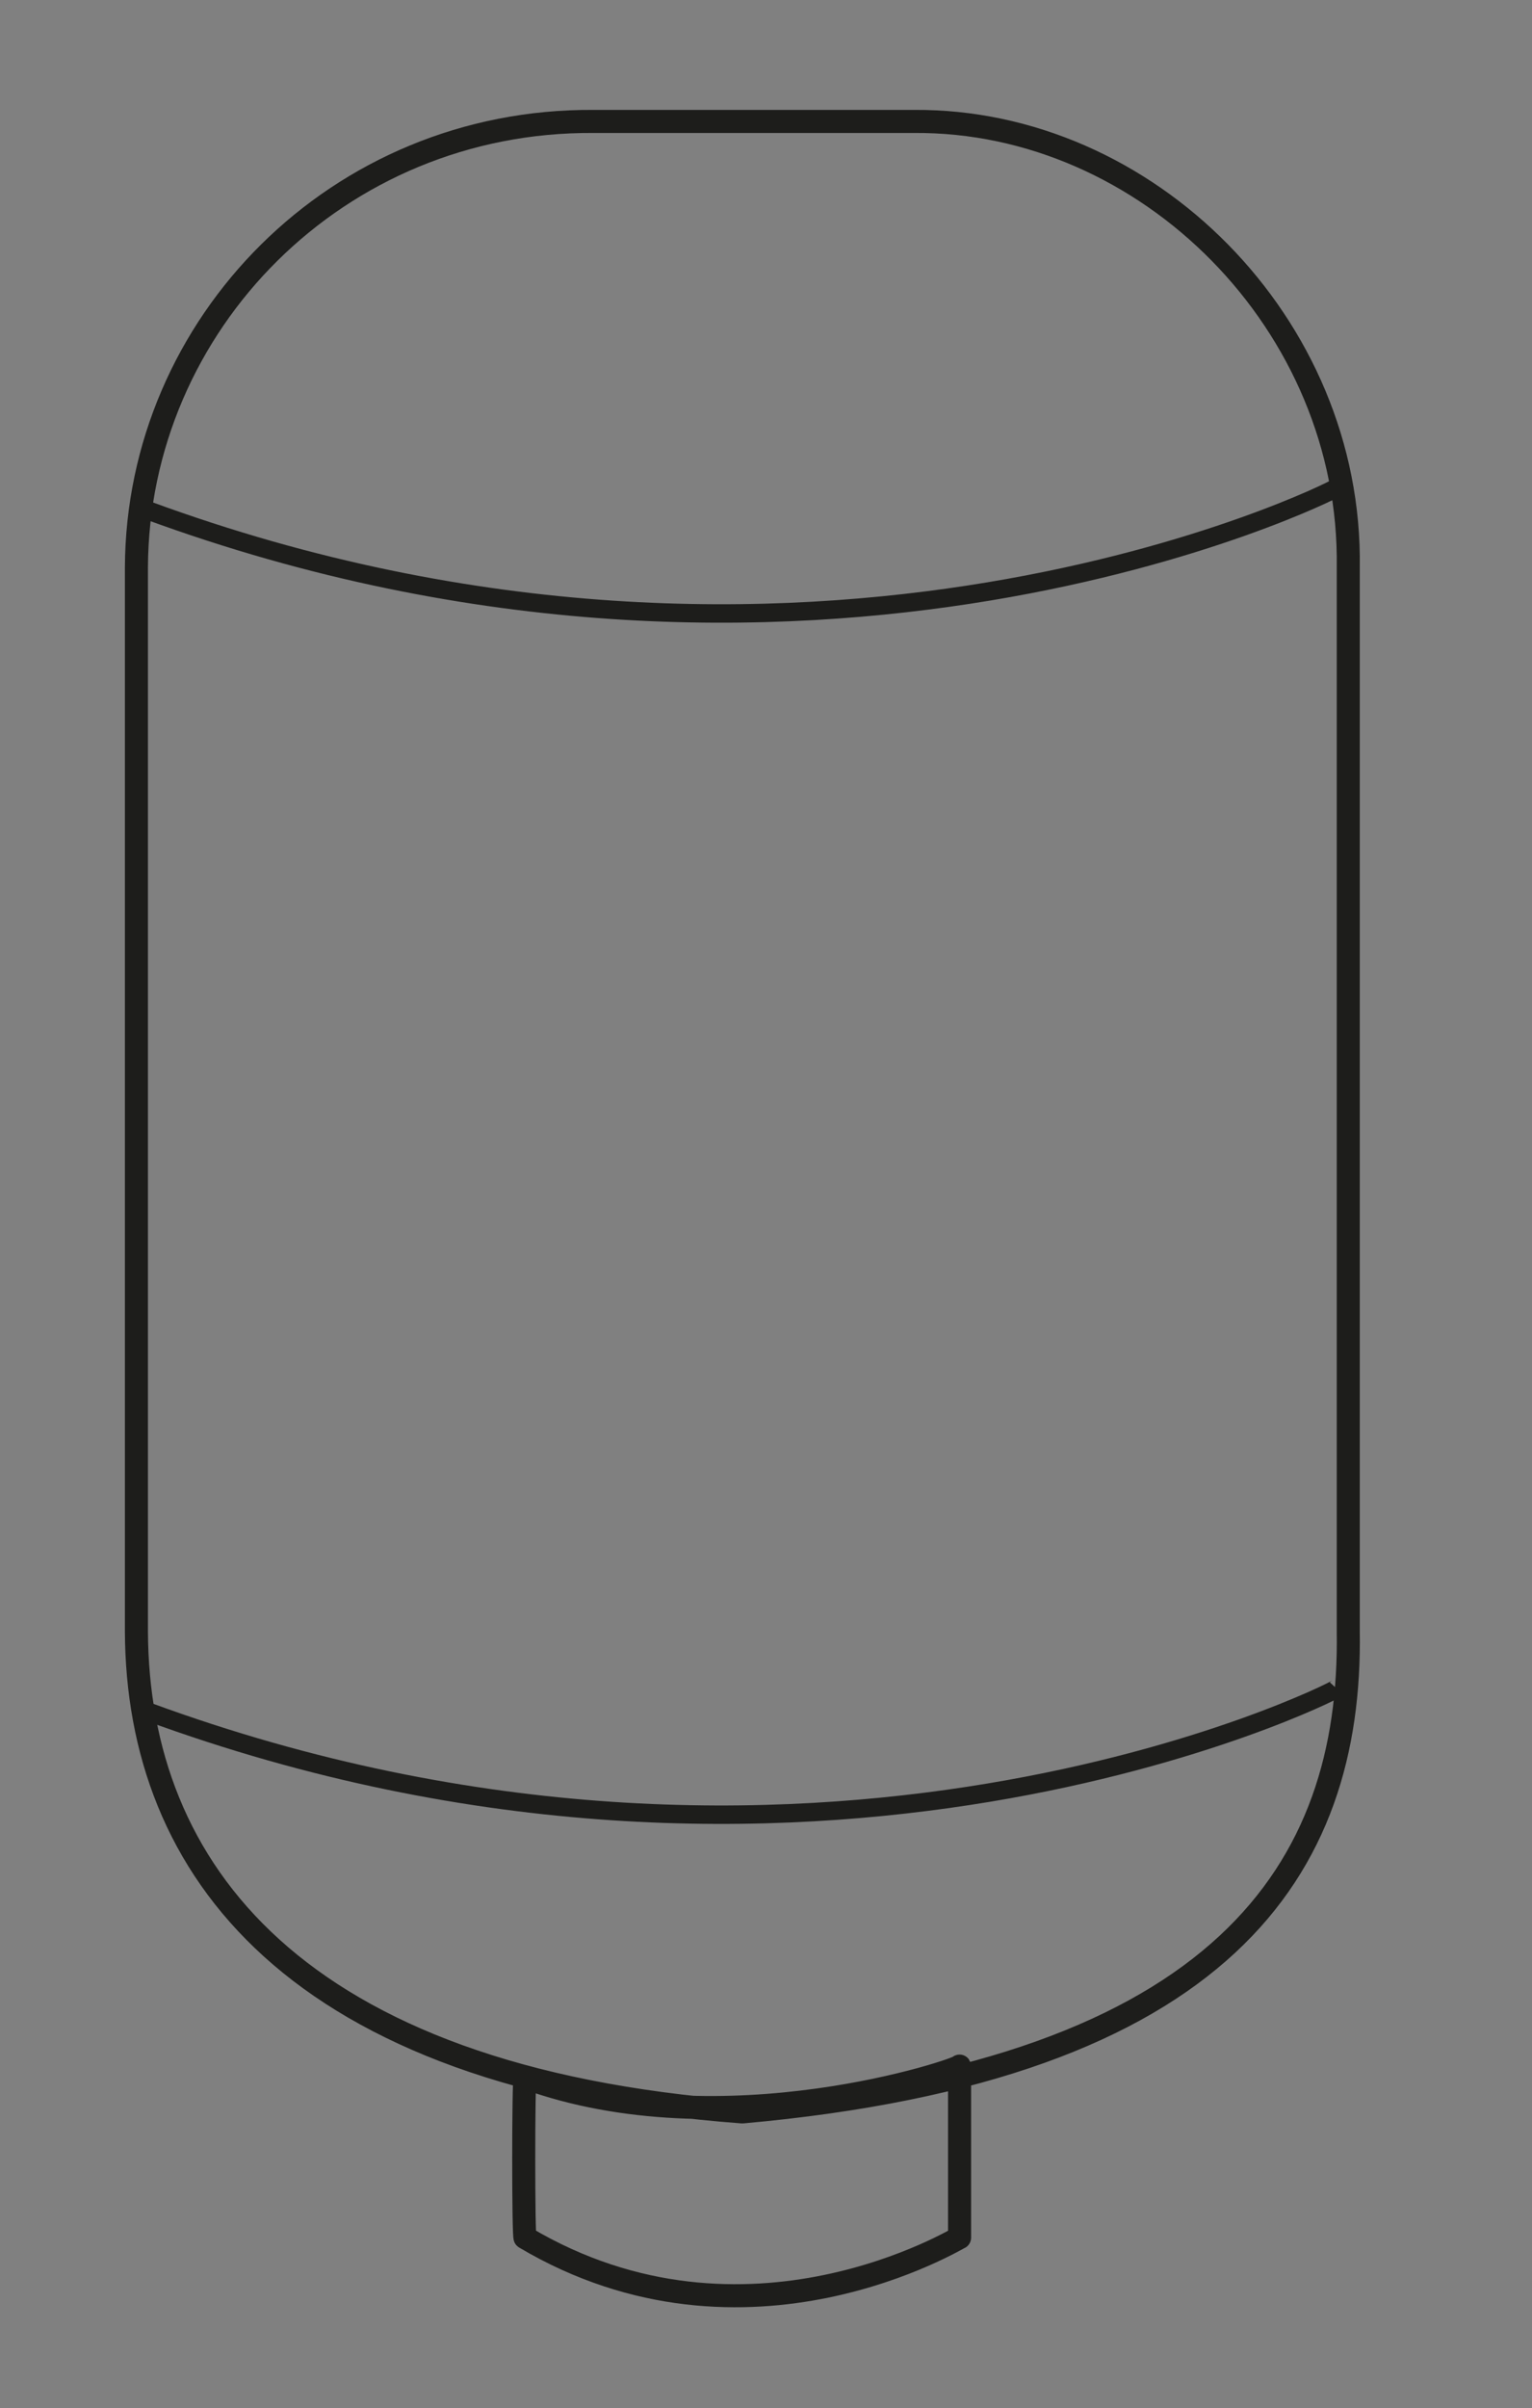 <?xml version="1.0" encoding="utf-8"?>
<!-- Generator: Adobe Illustrator 15.0.0, SVG Export Plug-In . SVG Version: 6.00 Build 0)  -->
<!DOCTYPE svg PUBLIC "-//W3C//DTD SVG 1.1//EN" "http://www.w3.org/Graphics/SVG/1.1/DTD/svg11.dtd">
<svg version="1.1" id="Calque_1" xmlns="http://www.w3.org/2000/svg" xmlns:xlink="http://www.w3.org/1999/xlink" x="0px" y="0px"
	 width="49.86px" height="78.33px" viewBox="23.51 10.5 49.86 78.33" style="enable-background:new 23.51 10.5 49.86 78.33;"
	 xml:space="preserve">
<rect x="23.51" y="10.5" width="49.86" height="78.33" fill="#808080" stroke="none"/>
<style type="text/css">
<![CDATA[
	.st0{fill:none;stroke:#1D1D1B;stroke-width:0.27;stroke-miterlimit:3.864;}
	.st1{fill:none;stroke:#1D1D1B;stroke-width:0.3;stroke-miterlimit:3.864;}
	.st2{fill:#1D1D1B;}
	.st3{clip-path:url(#SVGID_4_);fill:none;stroke:#1D1D1B;stroke-width:0.3;stroke-miterlimit:3.864;}
	.st4{clip-path:url(#SVGID_2_);fill:#1D1D1B;}
	.st5{fill:#FFFFFF;}
	.st6{fill:none;stroke:#1D1D1B;stroke-width:0.6;stroke-miterlimit:3.864;}
	.st7{fill:none;stroke:#1D1D1B;stroke-width:0.75;stroke-linejoin:round;stroke-miterlimit:3.864;}
	.st8{fill:none;stroke:#1D1D1B;stroke-width:0.54;stroke-miterlimit:3.864;}
]]>
</style>
<path class="st7" d="M27.73-108.19c0.15-5.38,4.95-9.94,11.18-9.96c6,0.03,10.8,4.58,10.83,9.96c-0.03,5.73-4.83,10.29-10.83,10.29
	C32.68-97.9,27.87-102.45,27.73-108.19z"/>
<polygon class="st5" points="15.15,-103.69 15.15,-112.36 16.89,-112.36 17.59,-112.69 29.47,-112.69 29.47,-102.72 17.25,-102.72 
	16.89,-103.69 "/>
<polygon class="st7" points="15.15,-103.69 15.15,-112.36 16.89,-112.36 17.59,-112.69 29.47,-112.69 29.47,-102.72 17.25,-102.72 
	16.89,-103.69 "/>
<path class="st5" d="M43.1-114.94c0.35-0.24,1.37,0.03,2.1,0.64c0.44,0.72,0.58,1.79,0,1.93c-0.29,0.54-1.16,0.13-1.75-0.64
	C42.87-113.57,42.58-114.51,43.1-114.94z"/>
<path class="st8" d="M43.1-114.94c0.35-0.24,1.37,0.03,2.1,0.64c0.44,0.72,0.58,1.79,0,1.93c-0.29,0.54-1.16,0.13-1.75-0.64
	C42.87-113.57,42.58-114.51,43.1-114.94z"/>
<path class="st8" d="M16.89-112.04v8.68 M27.03-112.69v9.96 M25.28-112.69l1.05,9.96 M22.13-112.69l1.75,9.96 M18.99-112.69
	l1.75,9.96 M16.89-110.76l1.4,8.04 M34.02-86.01c-0.18-0.11,1.57-9.48,0-9.64c-1.49-1.31-8.47,5.52-8.39,5.46 M51.83-89.22
	c0.06-0.11-6.06-7.74-6.99-7.07c-2.27,0.54-2.27,9.78-2.1,9.64 M62.32-102.72c0.06,0.13-9.99-1.61-10.48-0.32
	c-1.25,1.66,6.03,8.09,5.94,8.03 M59.87-119.44c-0.12-0.03-8.85,5.6-8.04,6.75c0.49,1.66,10.1,1.93,10.13,1.93 M45.54-129.4
	c0.09-0.11-2.39,9.4-0.7,9.64c1.37,0.96,8.79-5.33,8.73-5.46 M27.38-127.47c-0.09-0.03,5.59,8.01,6.64,7.71
	c2.15-0.51,2.59-9.75,2.45-9.64"/>
<path class="st7" d="M179.36-117.19v6.11c0.06,0.72-0.96,1.53-1.75,1.61c-1.11-0.08-2.13-1.02-2.09-1.93v-4.82 M180.41-124.58v7.07
	L78.74-93.08l-3.84-1.93v-7.07l101.67-24.43L180.41-124.58z"/>
<polyline class="st8" points="180.41,-124.58 78.74,-100.15 78.74,-93.4 "/>
<path class="st0" d="M88.87-98.87c0-0.64,0.44-1.04,0.7-0.96c0.61-0.08,1.05,0.32,1.05,0.96c-0.29,0.43-0.87,0.97-1.4,0.97
	C88.87-97.9,88.58-98.44,88.87-98.87z M168.88-118.15c0.06-0.64,0.49-1.04,1.05-0.96c0.32-0.08,0.76,0.32,0.7,0.96
	c-0.23,0.43-0.81,0.96-1.4,0.96C168.94-117.19,168.64-117.72,168.88-118.15z"/>
<path class="st5" d="M175.86-113.97c0.79-0.13,1.81,0.4,1.75,0.96c0.06,0.78-0.38,1.71-1.05,1.93L81.88-88.26
	c-0.73-0.13-1.75-0.8-1.75-1.61c0-0.54,0.44-1.34,1.05-1.61L175.86-113.97z"/>
<path class="st7" d="M175.86-113.97c0.79-0.13,1.81,0.4,1.75,0.96c0.06,0.78-0.38,1.71-1.05,1.93L81.88-88.26
	c-0.73-0.13-1.75-0.8-1.75-1.61c0-0.54,0.44-1.34,1.05-1.61L175.86-113.97z"/>
<path class="st8" d="M82.93-91.79c0.41,0.19,0.99,0.72,1.05,1.28c0.23,0.51,0.09,1.18,0,1.61"/>
<path class="st5" d="M76.64-94.37v6.11c-0.29,1.21,1.16,2.54,2.45,2.57c1.05-0.16,1.92-0.97,1.75-1.93v-6.11l-2.1,0.64L76.64-94.37z
	"/>
<path class="st7" d="M76.64-94.37v6.11c-0.29,1.21,1.16,2.54,2.45,2.57c1.05-0.16,1.92-0.97,1.75-1.93v-6.11l-2.1,0.64L76.64-94.37z
	"/>
<line class="st8" x1="74.89" y1="-102.08" x2="78.74" y2="-100.15"/>
<path class="st6" d="M31.61-23.99V-57.1l34.6-7.44 M31.61-57.1l-4.84-3.35"/>
<polygon class="st7" points="66.21,-64.54 66.21,-31.06 31.61,-23.99 26.77,-27.34 26.77,-60.82 61.37,-67.89 "/>
<g>
	<g>
		<defs>
			<path id="SVGID_1_" d="M37.93-41.48c0.34-6.42,5.3-12.31,10.79-13.02c5.83-0.53,10.48,4.28,10.05,10.79
				c-0.19,6.67-5.15,12.56-10.79,13.02C42.3-29.92,37.65-34.72,37.93-41.48"/>
		</defs>
		<clipPath id="SVGID_2_">
			<use xlink:href="#SVGID_1_"  style="overflow:visible;"/>
		</clipPath>
		<path class="st4" d="M37.56-45.94c-0.06-1.02,1.18-2.26,2.6-2.23c0.9-0.03,2.14,1.21,2.23,2.23c-0.09,1.3-1.33,2.54-2.23,2.61
			C38.74-43.4,37.5-44.64,37.56-45.94z"/>
	</g>
	<g>
		<defs>
			<path id="SVGID_3_" d="M37.93-41.48c0.34-6.42,5.3-12.31,10.79-13.02c5.83-0.53,10.48,4.28,10.05,10.79
				c-0.19,6.67-5.15,12.56-10.79,13.02C42.3-29.92,37.65-34.72,37.93-41.48"/>
		</defs>
		<clipPath id="SVGID_4_">
			<use xlink:href="#SVGID_3_"  style="overflow:visible;"/>
		</clipPath>
		<path class="st3" d="M37.56-45.94c-0.06-1.02,1.18-2.26,2.6-2.23c0.9-0.03,2.14,1.21,2.23,2.23c-0.09,1.3-1.33,2.54-2.23,2.61
			C38.74-43.4,37.5-44.64,37.56-45.94z"/>
	</g>
</g>
<path class="st6" d="M37.93-41.48c0.34-6.42,5.3-12.31,10.79-13.02c5.83-0.53,10.48,4.28,10.05,10.79
	c-0.19,6.67-5.15,12.56-10.79,13.02C42.3-29.92,37.65-34.72,37.93-41.48z"/>
<line class="st7" x1="44.26" y1="-42.59" x2="49.46" y2="-38.87"/>
<path class="st2" d="M47.6-48.92c-0.03-1.15,1.21-2.39,2.61-2.23c0.93-0.16,2.17,1.08,2.23,2.23c-0.06,1.18-1.3,2.42-2.23,2.23
	C48.81-46.5,47.57-47.74,47.6-48.92z"/>
<path class="st1" d="M47.6-48.92c-0.03-1.15,1.21-2.39,2.61-2.23c0.93-0.16,2.17,1.08,2.23,2.23c-0.06,1.18-1.3,2.42-2.23,2.23
	C48.81-46.5,47.57-47.74,47.6-48.92z"/>
<path class="st6" d="M52.44-53.38c0.09,0.84-0.06,0.84,0,2.23c-0.06,6.2-5.02,12.56-10.79,13.02c-1.36,0.16-2.29,0.16-2.98-0.37"/>
<path class="st6" d="M28.32,27.1c21.51,7.9,38.57-0.62,38.69-0.74"/>
<g>
	<path class="st7" d="M27.95,63.56v-34.6c0.03-7.91,6.54-14.57,14.88-14.51h10.42c7.59-0.06,14.26,6.6,14.14,14.51v34.6
		c0.12,7.72-4.06,14.23-19.72,15.63C33.09,78.1,27.98,71.28,27.95,63.56z M40.6,83.28c-0.06,0.09-0.06-5.18,0-5.21
		c6.45,2.36,14.2-0.28,14.14-0.37v5.58C54.79,83.22,47.82,87.56,40.6,83.28z"/>
</g>
<path class="st6" d="M28.32,66.17c21.51,7.9,38.57-0.62,38.69-0.75"/>
<polygon class="st1" points="56.07,126.61 90.67,117.31 90.67,127.72 56.07,137.02 "/>
<polygon class="st6" points="56.07,126.61 90.67,117.31 90.67,167.53 56.07,176.83 "/>
<path class="st5" d="M58.67,131.07c0.16-1.8,1.86-3.97,3.72-4.46c1.86-0.59,3.57,0.8,3.72,2.6c-0.15,1.92-1.86,3.78-3.72,4.46
	C60.54,134.08,58.83,132.99,58.67,131.07z"/>
<path class="st6" d="M58.67,131.07c0.16-1.8,1.86-3.97,3.72-4.46c1.86-0.59,3.57,0.8,3.72,2.6c-0.15,1.92-1.86,3.78-3.72,4.46
	C60.54,134.08,58.83,132.99,58.67,131.07z"/>
<path class="st5" d="M84.34,125.12c-0.09-1.27,0.84-2.2,1.86-2.6c1.15-0.22,1.92,0.25,1.86,1.49c0.06,0.93-0.71,2.02-1.86,2.23
	C85.18,126.64,84.25,126.02,84.34,125.12z"/>
<path class="st6" d="M84.34,125.12c-0.09-1.27,0.84-2.2,1.86-2.6c1.15-0.22,1.92,0.25,1.86,1.49c0.06,0.93-0.71,2.02-1.86,2.23
	C85.18,126.64,84.25,126.02,84.34,125.12z"/>
<polygon class="st1" points="56.07,171.62 91.04,161.95 91.04,167.53 56.07,176.83 "/>
<line class="st6" x1="34.12" y1="113.59" x2="56.07" y2="126.98"/>
<polygon class="st7" points="91.04,167.53 56.07,176.83 33.38,163.81 33.38,113.21 67.98,104.29 91.04,117.68 "/>
<path class="st5" d="M68.72,128.47c0.03-1.83,1.74-4,3.72-4.47c1.74-0.62,3.44,0.78,3.35,2.61c0.09,1.89-1.61,3.75-3.35,4.46
	C70.46,131.44,68.75,130.36,68.72,128.47z"/>
<path class="st6" d="M68.72,128.47c0.03-1.83,1.74-4,3.72-4.47c1.74-0.62,3.44,0.78,3.35,2.61c0.09,1.89-1.61,3.75-3.35,4.46
	C70.46,131.44,68.75,130.36,68.72,128.47z"/>
<polygon class="st6" points="55.91,216.1 90.88,206.8 90.88,217.59 55.91,226.89 "/>
<path class="st7" d="M63.72,241.77c-0.09-5.83,4.71-12.03,10.79-13.39c5.55-1.74,10.35,1.83,10.42,7.44
	c-0.06,6.01-4.87,12.06-10.42,13.77C68.44,250.98,63.63,247.57,63.72,241.77z"/>
<path class="st5" d="M58.89,220.94c0.09-2.05,1.8-4.22,3.72-4.83c1.8-0.47,3.5,0.93,3.35,2.98c0.16,1.67-1.55,3.54-3.35,4.09
	C60.69,223.7,58.98,222.61,58.89,220.94z"/>
<path class="st6" d="M58.89,220.94c0.09-2.05,1.8-4.22,3.72-4.83c1.8-0.47,3.5,0.93,3.35,2.98c0.16,1.67-1.55,3.54-3.35,4.09
	C60.69,223.7,58.98,222.61,58.89,220.94z"/>
<path class="st5" d="M70.79,217.59c0.12-1.18,0.9-2.11,1.86-2.23c1.21-0.5,2.14-0.03,2.23,1.12c-0.09,1.02-1.02,2.11-2.23,2.6
	C71.69,219.2,70.92,218.58,70.79,217.59z"/>
<path class="st6" d="M70.79,217.59c0.12-1.18,0.9-2.11,1.86-2.23c1.21-0.5,2.14-0.03,2.23,1.12c-0.09,1.02-1.02,2.11-2.23,2.6
	C71.69,219.2,70.92,218.58,70.79,217.59z"/>
<path class="st5" d="M77.49,215.73c-0.06-1.02,0.87-1.95,1.86-2.23c1.18-0.34,1.95,0.12,1.86,1.12c0.09,1.18-0.68,2.26-1.86,2.6
	C78.36,217.5,77.43,216.88,77.49,215.73z"/>
<path class="st6" d="M77.49,215.73c-0.06-1.02,0.87-1.95,1.86-2.23c1.18-0.34,1.95,0.12,1.86,1.12c0.09,1.18-0.68,2.26-1.86,2.6
	C78.36,217.5,77.43,216.88,77.49,215.73z"/>
<path class="st6" d="M33.59,203.08l22.69,13.39 M67.82,240.66c-0.16-3.47,2.95-7.5,6.7-8.56c3.22-0.96,6.48,1.52,6.32,4.84
	c0.15,3.66-3.1,7.53-6.32,8.56C70.76,246.49,67.66,244.16,67.82,240.66z"/>
<path class="st5" d="M83.44,214.24c0.03-0.93,0.96-1.86,1.86-2.23c1.27-0.25,2.05,0.22,2.23,1.12c-0.19,1.27-0.96,2.36-2.23,2.6
	C84.4,216.1,83.47,215.48,83.44,214.24z"/>
<path class="st6" d="M83.44,214.24c0.03-0.93,0.96-1.86,1.86-2.23c1.27-0.25,2.05,0.22,2.23,1.12c-0.19,1.27-0.96,2.36-2.23,2.6
	C84.4,216.1,83.47,215.48,83.44,214.24z"/>
<polygon class="st6" points="55.91,266.33 55.91,260 90.88,250.33 90.88,256.65 "/>
<polygon class="st7" points="90.88,256.65 55.91,266.7 33.22,253.68 33.22,203.08 67.82,194.15 90.88,206.8 "/>
<polygon class="st6" points="55.91,266.33 55.91,216.1 90.88,206.8 90.88,256.28 "/>
<polygon class="st6" points="55.54,304.07 90.14,294.77 90.14,305.56 55.54,314.86 "/>
<path class="st5" d="M68.94,305.93c0.15-0.99,0.93-1.92,1.86-2.23c1.24-0.31,2.17,0.16,2.23,1.12c-0.06,1.21-0.99,2.29-2.23,2.6
	C69.87,307.73,69.09,307.11,68.94,305.93z"/>
<path class="st6" d="M68.94,305.93c0.15-0.99,0.93-1.92,1.86-2.23c1.24-0.31,2.17,0.16,2.23,1.12c-0.06,1.21-0.99,2.29-2.23,2.6
	C69.87,307.73,69.09,307.11,68.94,305.93z"/>
<path class="st5" d="M76.01,304.07c0.06-0.99,0.99-1.92,2.23-2.23c0.93-0.31,1.71,0.15,1.86,1.12c-0.15,1.21-0.93,2.29-1.86,2.6
	C77,305.87,76.07,305.25,76.01,304.07z"/>
<path class="st6" d="M76.01,304.07c0.06-0.99,0.99-1.92,2.23-2.23c0.93-0.31,1.71,0.15,1.86,1.12c-0.15,1.21-0.93,2.29-1.86,2.6
	C77,305.87,76.07,305.25,76.01,304.07z"/>
<line class="st6" x1="33.59" y1="291.05" x2="55.92" y2="304.07"/>
<path class="st5" d="M82.7,302.58c-0.12-1.21,0.81-2.14,1.86-2.6c1.12-0.15,1.89,0.31,1.86,1.49c0.03,1-0.74,2.08-1.86,2.23
	C83.51,304.17,82.58,303.54,82.7,302.58z"/>
<path class="st6" d="M82.7,302.58c-0.12-1.21,0.81-2.14,1.86-2.6c1.12-0.15,1.89,0.31,1.86,1.49c0.03,1-0.74,2.08-1.86,2.23
	C83.51,304.17,82.58,303.54,82.7,302.58z"/>
<path class="st6" d="M60.75,335.32l26.04-7.07 M61.13,331.98l25.67-7.44 M61.13,328.25l25.3-6.7 M61.13,324.54l25.3-6.32
	 M61.13,320.44l25.3-7.07v20.09l-25.3,6.69V320.44z"/>
<path class="st5" d="M61.5,308.17c0-1.21,0.78-2.14,1.86-2.61c1.09-0.15,2.02,0.31,1.86,1.49c0.15,0.99-0.78,2.08-1.86,2.23
	C62.27,309.75,61.5,309.13,61.5,308.17z"/>
<path class="st6" d="M61.5,308.17c0-1.21,0.78-2.14,1.86-2.61c1.09-0.15,2.02,0.31,1.86,1.49c0.15,0.99-0.78,2.08-1.86,2.23
	C62.27,309.75,61.5,309.13,61.5,308.17z"/>
<path class="st5" d="M46.24,291.05c1.3-1.46,4.56-2.23,7.07-1.49c2.14,0.65,3.22,2.67,1.86,4.09c-1.12,1.67-4.37,2.45-6.7,1.49
	C46.15,294.71,45.06,292.7,46.24,291.05z"/>
<path class="st6" d="M46.24,291.05c1.3-1.46,4.56-2.23,7.07-1.49c2.14,0.65,3.22,2.67,1.86,4.09c-1.12,1.67-4.37,2.45-6.7,1.49
	C46.15,294.71,45.06,292.7,46.24,291.05z"/>
<polygon class="st7" points="90.52,344.25 55.17,354.3 32.85,341.28 32.85,290.68 67.08,281.75 90.52,294.4 "/>
<path class="st5" d="M55.92,296.63c1.09-1.3,3.57-1.77,5.58-1.49c1.55,0.65,2.33,2.05,1.49,3.35c-1.02,1.18-3.5,1.64-5.21,1.11
	C55.92,299.21,55.14,297.81,55.92,296.63z"/>
<path class="st6" d="M55.92,296.63c1.09-1.3,3.57-1.77,5.58-1.49c1.55,0.65,2.33,2.05,1.49,3.35c-1.02,1.18-3.5,1.64-5.21,1.11
	C55.92,299.21,55.14,297.81,55.92,296.63z"/>
<path class="st5" d="M61.13,286.96c1.3-1.55,4.56-2.33,7.07-1.86c2.14,0.93,3.22,2.94,1.86,4.46c-1.12,1.58-4.37,2.35-6.7,1.49
	C61.03,290.53,59.95,288.51,61.13,286.96z"/>
<path class="st6" d="M61.13,286.96c1.3-1.55,4.56-2.33,7.07-1.86c2.14,0.93,3.22,2.94,1.86,4.46c-1.12,1.58-4.37,2.35-6.7,1.49
	C61.03,290.53,59.95,288.51,61.13,286.96z"/>
<path class="st5" d="M70.05,291.8c1.21-1.43,4.46-2.2,6.7-1.49c2.42,0.68,3.5,2.7,2.23,4.09c-1.21,1.7-4.46,2.48-6.7,1.86
	C69.87,295.49,68.78,293.47,70.05,291.8z"/>
<path class="st6" d="M70.05,291.8c1.21-1.43,4.46-2.2,6.7-1.49c2.42,0.68,3.5,2.7,2.23,4.09c-1.21,1.7-4.46,2.48-6.7,1.86
	C69.87,295.49,68.78,293.47,70.05,291.8z"/>
<path class="st6" d="M55.54,353.93v-49.85l34.97-9.3v49.11L55.54,353.93z M55.54,353.93v-6.32l34.97-9.67v6.32L55.54,353.93z
	 M70.8,291.8l7.07,2.98 M78.61,292.17l-8.93,2.23 M62.24,286.96l6.7,2.98 M69.68,286.96l-8.56,2.23"/>
<path class="st6" d="M49.69,400.86l49.11-13.39 M49.69,397.14l49.11-13.02 M49.69,393.05l49.11-13.39"/>
<polygon class="st7" points="35.92,420.95 35.92,384.12 90.24,369.24 100.66,375.56 100.66,412.02 46.34,426.91 "/>
<path class="st6" d="M41.87,394.17c1.15,0.5,2.08,2.36,2.23,4.09c-0.16,1.52-1.08,2.29-2.23,1.86 M40.01,394.17h1.86 M41.87,400.12
	h-1.49c-1.08-0.34-2.01-2.2-1.86-3.72c-0.15-1.89,0.77-2.66,1.86-2.23 M40.38,394.17c1.24,0.5,2.17,2.2,2.23,4.09
	c-0.06,1.52-0.99,2.29-2.23,1.86 M46.34,389.7v37.2 M35.92,384.12l10.42,5.58l54.32-14.14"/>
</svg>

